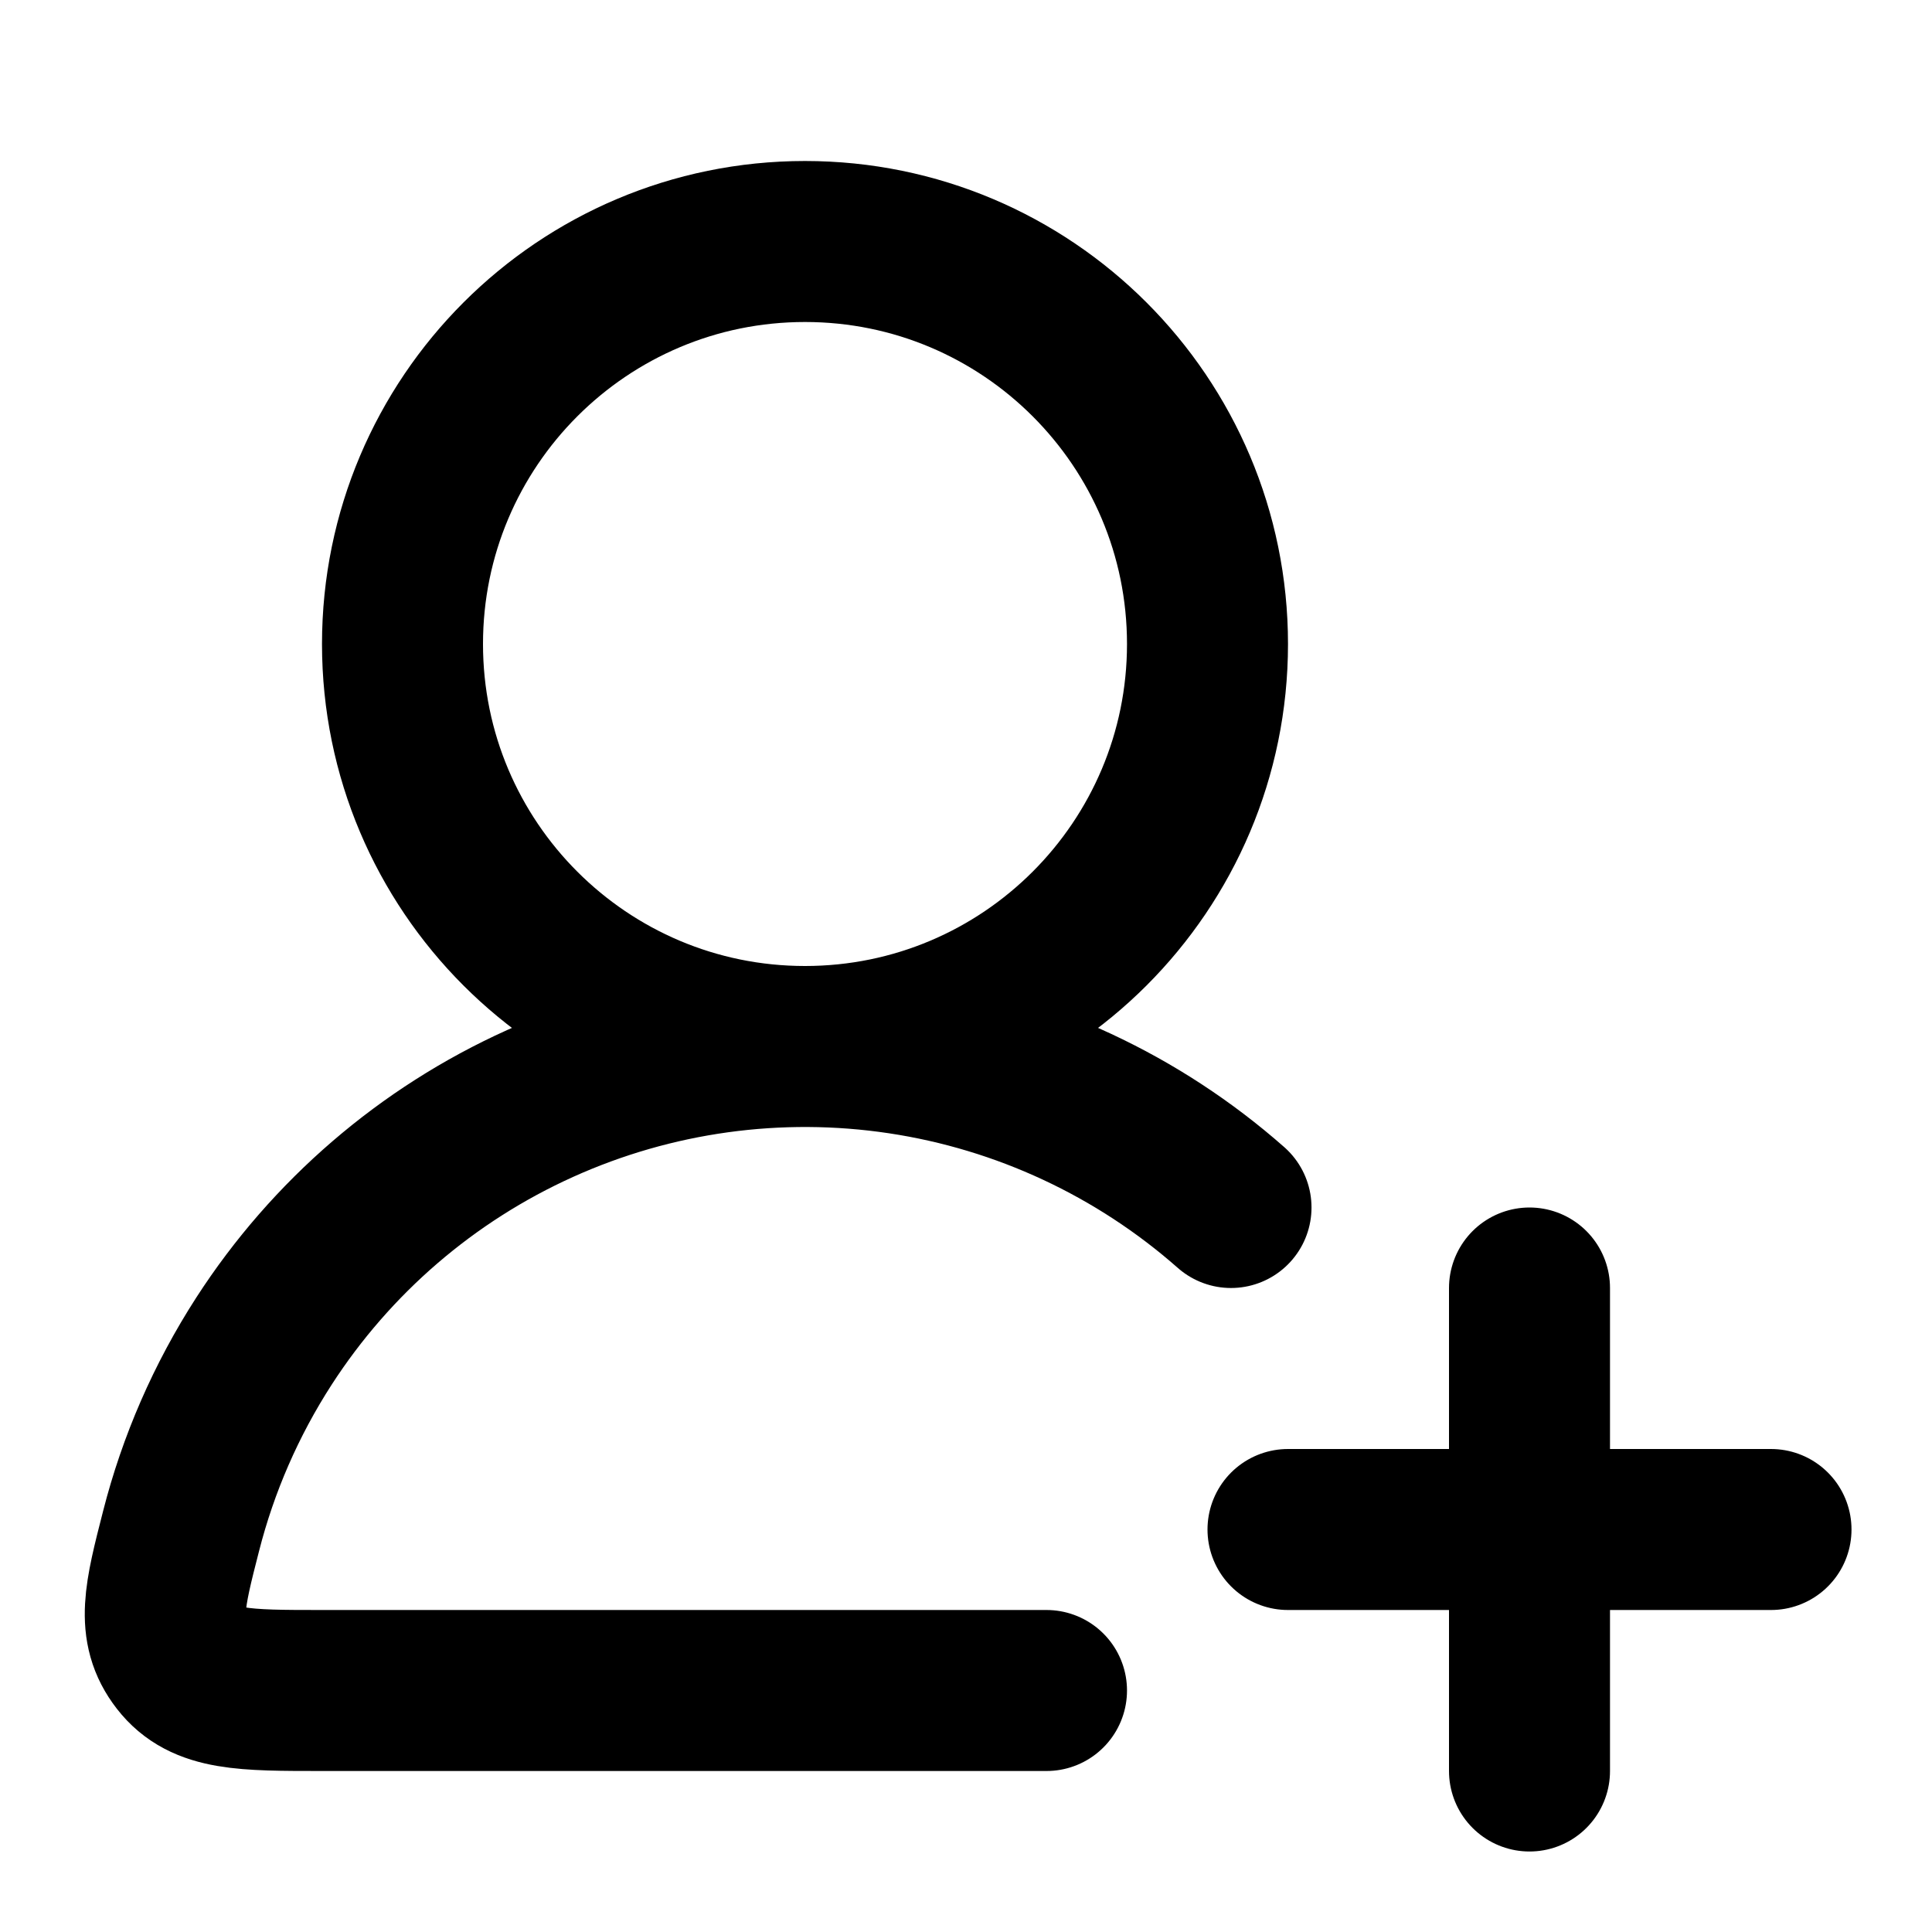 <svg width="24" height="24" viewBox="0 0 24 24" fill="none" xmlns="http://www.w3.org/2000/svg">
<path d="M15.292 15C14.137 13.982 12.713 13.318 11.191 13.089C9.668 12.86 8.112 13.075 6.709 13.708C5.305 14.341 4.115 15.366 3.279 16.66C2.808 17.39 2.461 18.188 2.249 19.021C2.043 19.825 1.941 20.227 2.241 20.613C2.541 21 3.027 21 4 21H13M19 16V22M22 19H16M15 8C15 10.761 12.761 13 10 13C7.239 13 5 10.761 5 8C5 5.239 7.239 3 10 3C12.761 3 15 5.239 15 8Z" stroke="black" stroke-width="2" stroke-linecap="round" stroke-linejoin="round"/>
</svg>
